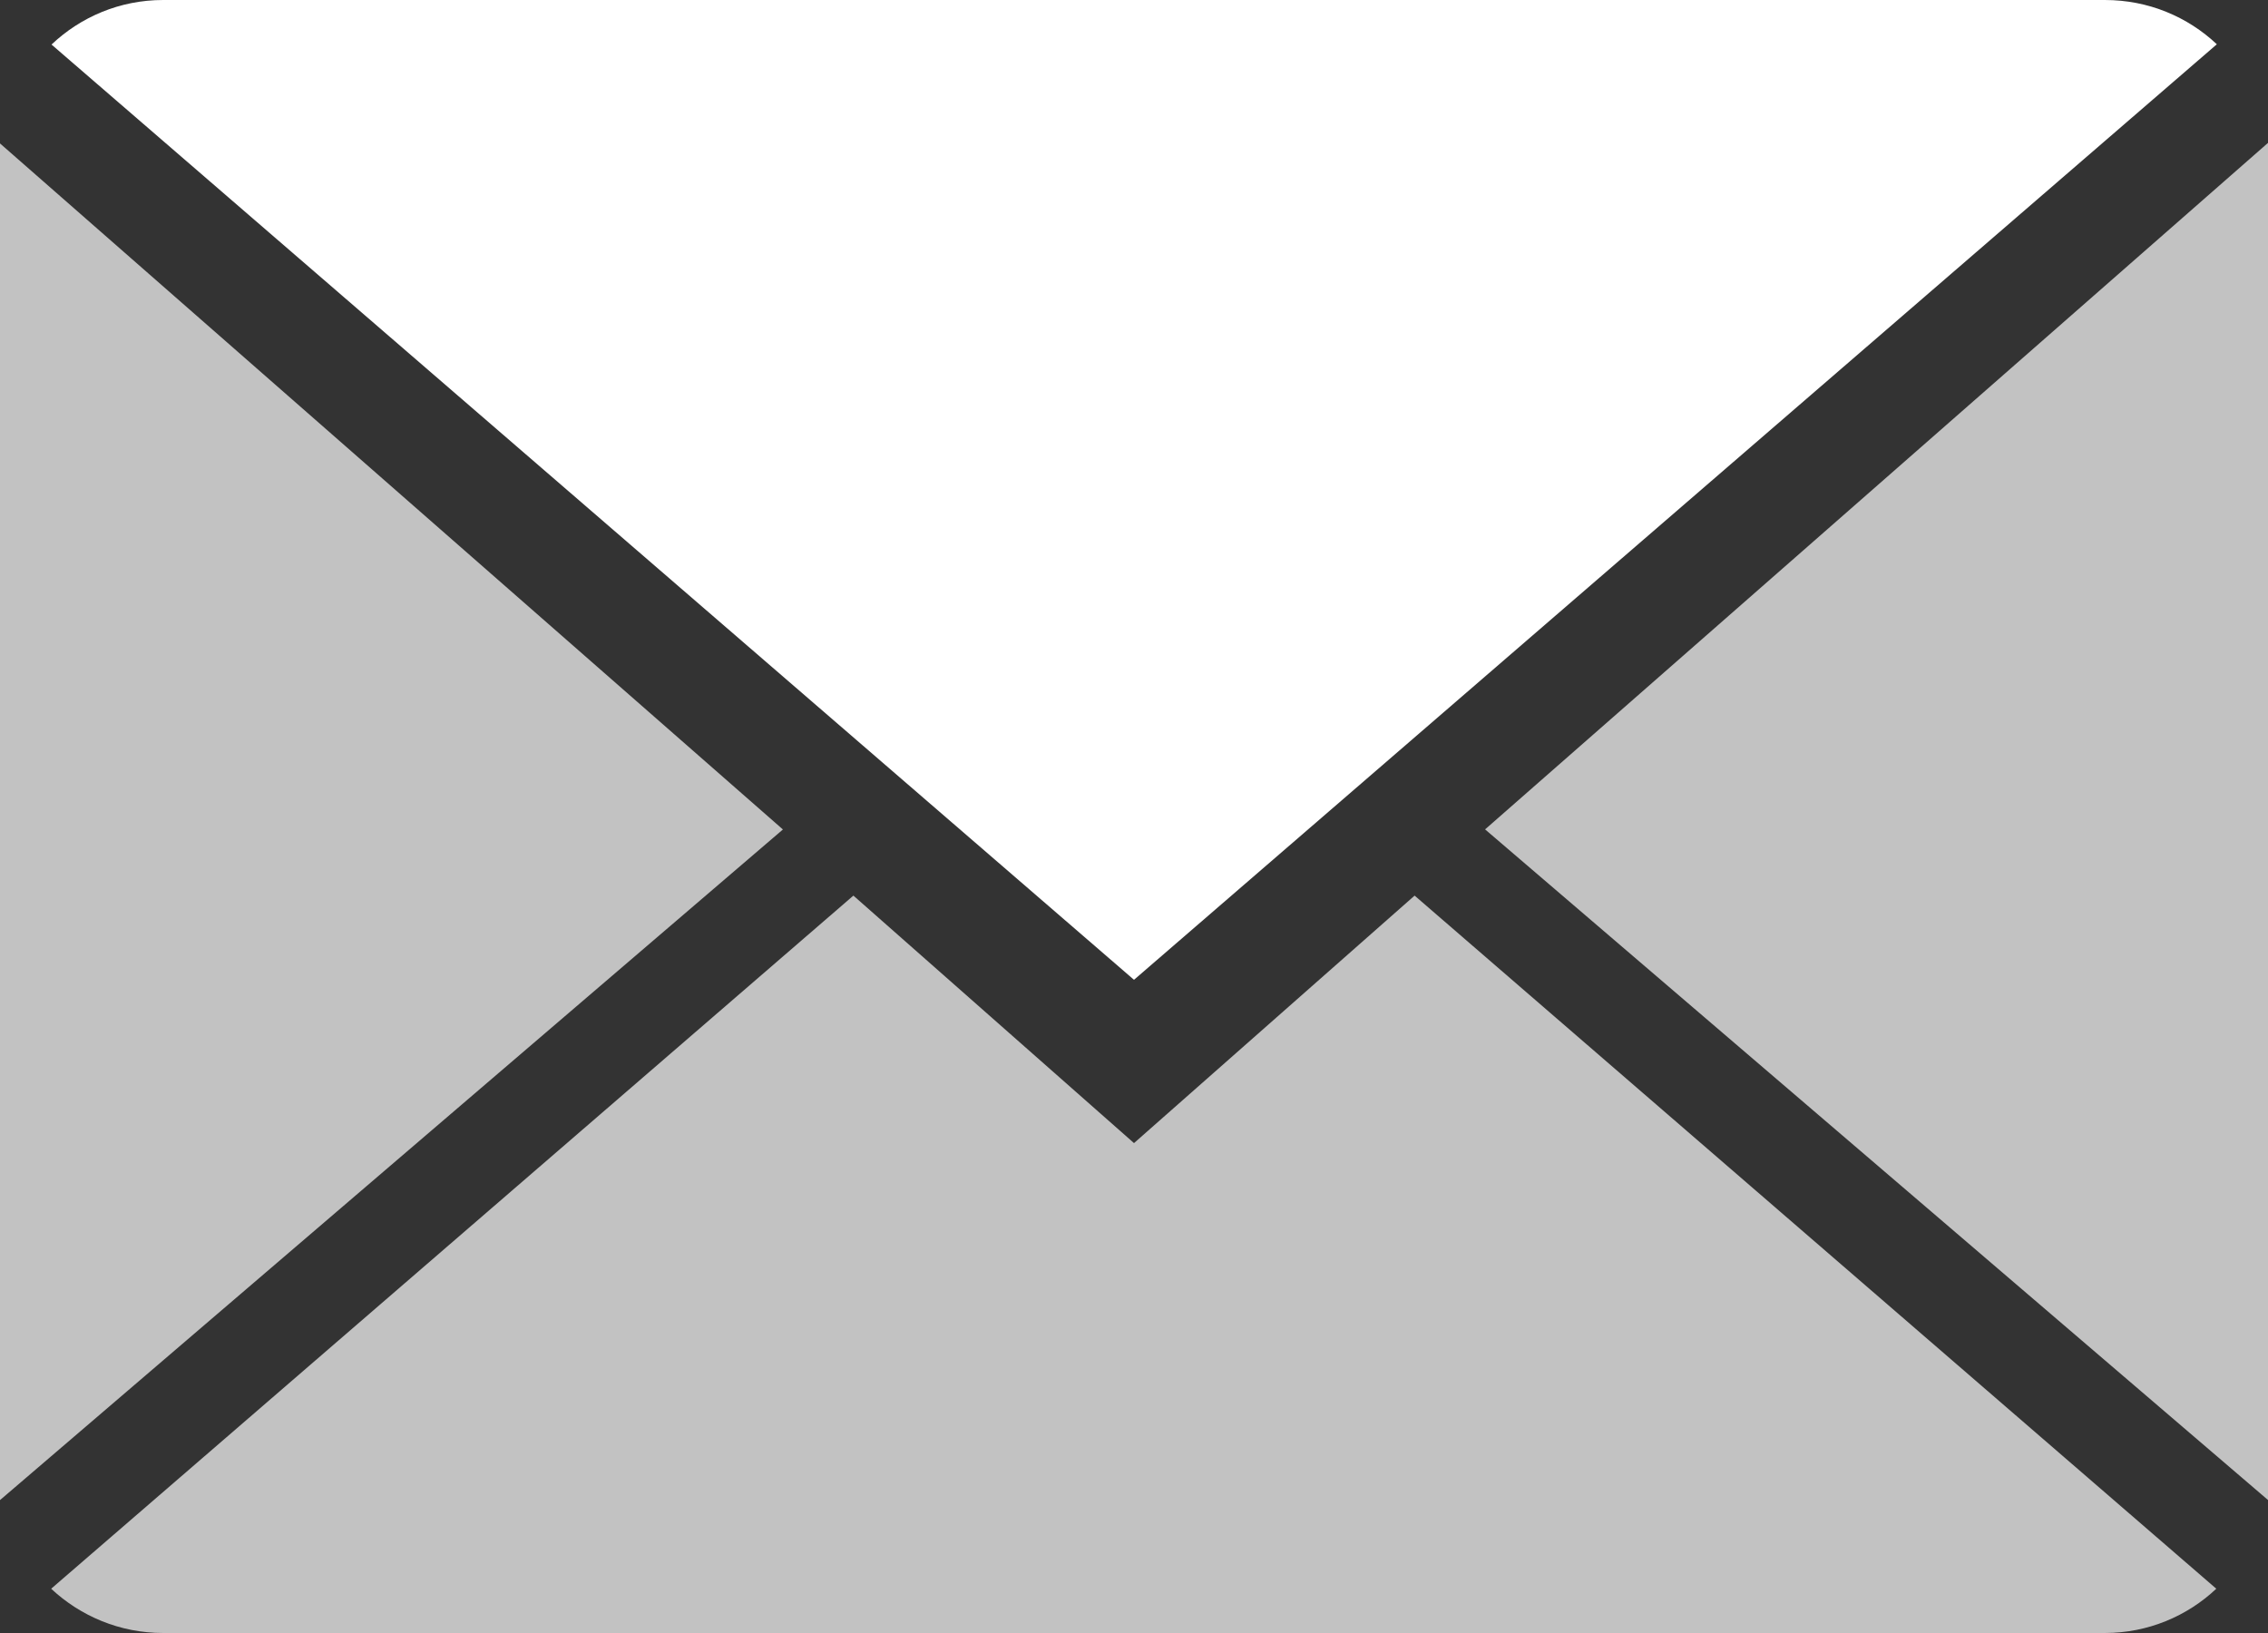 <svg width="25" height="18" viewBox="0 0 25 18" fill="none" xmlns="http://www.w3.org/2000/svg">
<rect x="0" y="0" width="25" height="18" fill="#333333" stroke="none"/>
<path opacity="0.7" d="M12.5 12.6L9.407 9.872L0.564 17.512C0.886 17.813 1.32 18 1.798 18H23.202C23.678 18 24.111 17.813 24.43 17.512L15.593 9.872L12.5 12.6Z" fill="white"/>
<path d="M24.436 0.488C24.114 0.185 23.682 0 23.202 0H1.798C1.321 0 0.889 0.187 0.568 0.491L12.5 10.8L24.436 0.488Z" fill="white"/>
<path opacity="0.7" d="M0 1.581V16.535L8.63 9.143L0 1.581Z" fill="white"/>
<path opacity="0.7" d="M16.37 9.142L25 16.534V1.575L16.37 9.142Z" fill="white"/>
</svg>

